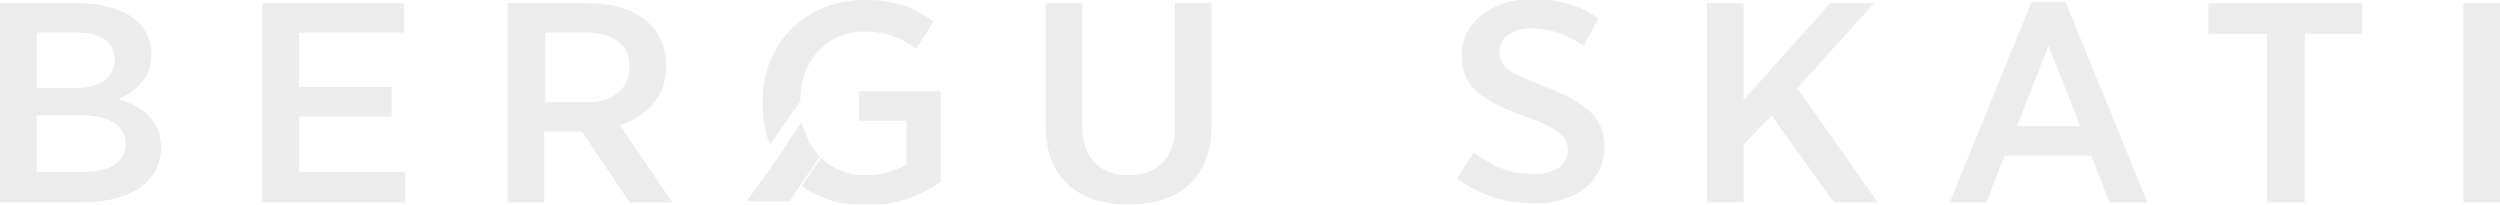 <svg width="220" height="18" viewBox="0 0 220 18" fill="none" xmlns="http://www.w3.org/2000/svg">
<g opacity="0.9" clip-path="url(#clip0_1457_6979)">
<path d="M3.221 10.149H7.194C9.663 10.149 11.059 11.107 11.059 12.638C11.059 14.266 9.663 15.128 7.408 15.128H3.221V10.149ZM3.221 2.872H6.764C8.912 2.872 10.093 3.734 10.093 5.266C10.093 6.894 8.697 7.755 6.55 7.755H3.221V2.872ZM0 0.287V17.809H7.194C11.381 17.809 14.173 16.085 14.173 12.926C14.173 10.628 12.562 9.383 10.415 8.713C11.918 8.043 13.314 6.989 13.314 4.787C13.314 1.915 10.737 0.287 6.979 0.287H0Z" fill="#EAEAEA"/>
<path d="M23.084 0.287V17.809H35.647V15.128H26.306V10.245H34.466V7.66H26.306V2.872H35.539V0.287H23.084Z" fill="#EAEAEA"/>
<path d="M47.887 2.872H51.538C53.9 2.872 55.403 3.83 55.403 5.841C55.403 7.851 53.9 9 51.645 9H47.995V2.872H47.887ZM44.666 0.287V17.809H47.887V11.585H50.142H51.216L55.403 17.809H59.161L54.544 11.011C56.906 10.245 58.624 8.521 58.624 5.841C58.624 2.298 55.94 0.287 51.752 0.287H44.666Z" fill="#EAEAEA"/>
<path d="M103.397 0.287V11.202C103.397 13.979 101.786 15.415 99.317 15.415C96.847 15.415 95.237 13.979 95.237 11.107V0.287H92.016V11.107C92.016 15.702 94.915 18 99.317 18C103.719 18 106.618 15.702 106.618 11.011V0.287H103.397Z" fill="#EAEAEA"/>
<path d="M128.629 4.883C128.629 7.756 130.561 8.905 134.212 10.245C137.326 11.394 137.97 12.064 137.97 13.213C137.97 14.553 136.789 15.319 134.963 15.319C132.923 15.319 131.313 14.649 129.702 13.405L128.199 15.702C130.132 17.139 132.494 17.904 134.963 17.904C138.614 17.904 141.191 15.99 141.191 12.926C141.191 10.245 139.473 9 135.822 7.564C132.709 6.415 131.957 5.841 131.957 4.5C131.957 3.351 133.031 2.49 134.749 2.49C136.359 2.49 137.755 2.968 139.366 4.022L140.654 1.628C139.044 0.479 137.111 -0.095 134.749 -0.095C131.206 0 128.629 2.011 128.629 4.883Z" fill="#EAEAEA"/>
<path d="M161.054 0.287L153.431 8.809V0.287H150.21V17.809H153.431V12.734L155.901 10.149L161.376 17.809H165.242L158.155 7.755L164.92 0.287H161.054Z" fill="#EAEAEA"/>
<path d="M180.274 4.021L183.065 11.107H177.482L180.274 4.021ZM178.77 0.192L171.577 17.809H174.798L176.408 13.692H184.032L185.642 17.809H188.971L181.777 0.192H178.77Z" fill="#EAEAEA"/>
<path d="M194.339 0.287V2.968H199.493V17.809H202.821V2.968H207.867V0.287H194.339Z" fill="#EAEAEA"/>
<path d="M220 0.287H216.779V17.809H220V0.287Z" fill="#EAEAEA"/>
<path d="M75.588 8.042V10.627H79.775V14.457C78.809 15.032 77.628 15.415 76.232 15.415C74.621 15.415 73.226 14.84 72.259 13.883L70.541 16.372C72.045 17.425 73.977 18.095 76.125 18.095C78.916 18.095 81.171 17.138 82.782 15.989V8.042H75.588Z" fill="#EAEAEA"/>
<path d="M68.394 13.979L65.71 17.713H69.468L70.434 16.277L72.152 13.787C71.4 13.021 70.864 11.968 70.542 10.724L68.394 13.979Z" fill="#EAEAEA"/>
<path d="M67.106 8.904V9.096C67.106 10.436 67.321 11.681 67.75 12.734L70.434 8.904C70.434 5.266 72.796 2.777 76.018 2.777C78.058 2.777 79.346 3.351 80.635 4.309L82.138 1.915C80.527 0.67 78.809 0 76.125 0C70.864 0 67.106 3.83 67.106 8.904Z" fill="#EAEAEA"/>
</g>
<defs>
<clipPath id="clip0_1457_6979">
<rect width="220" height="18" fill="white"/>
</clipPath>
</defs>
</svg>
